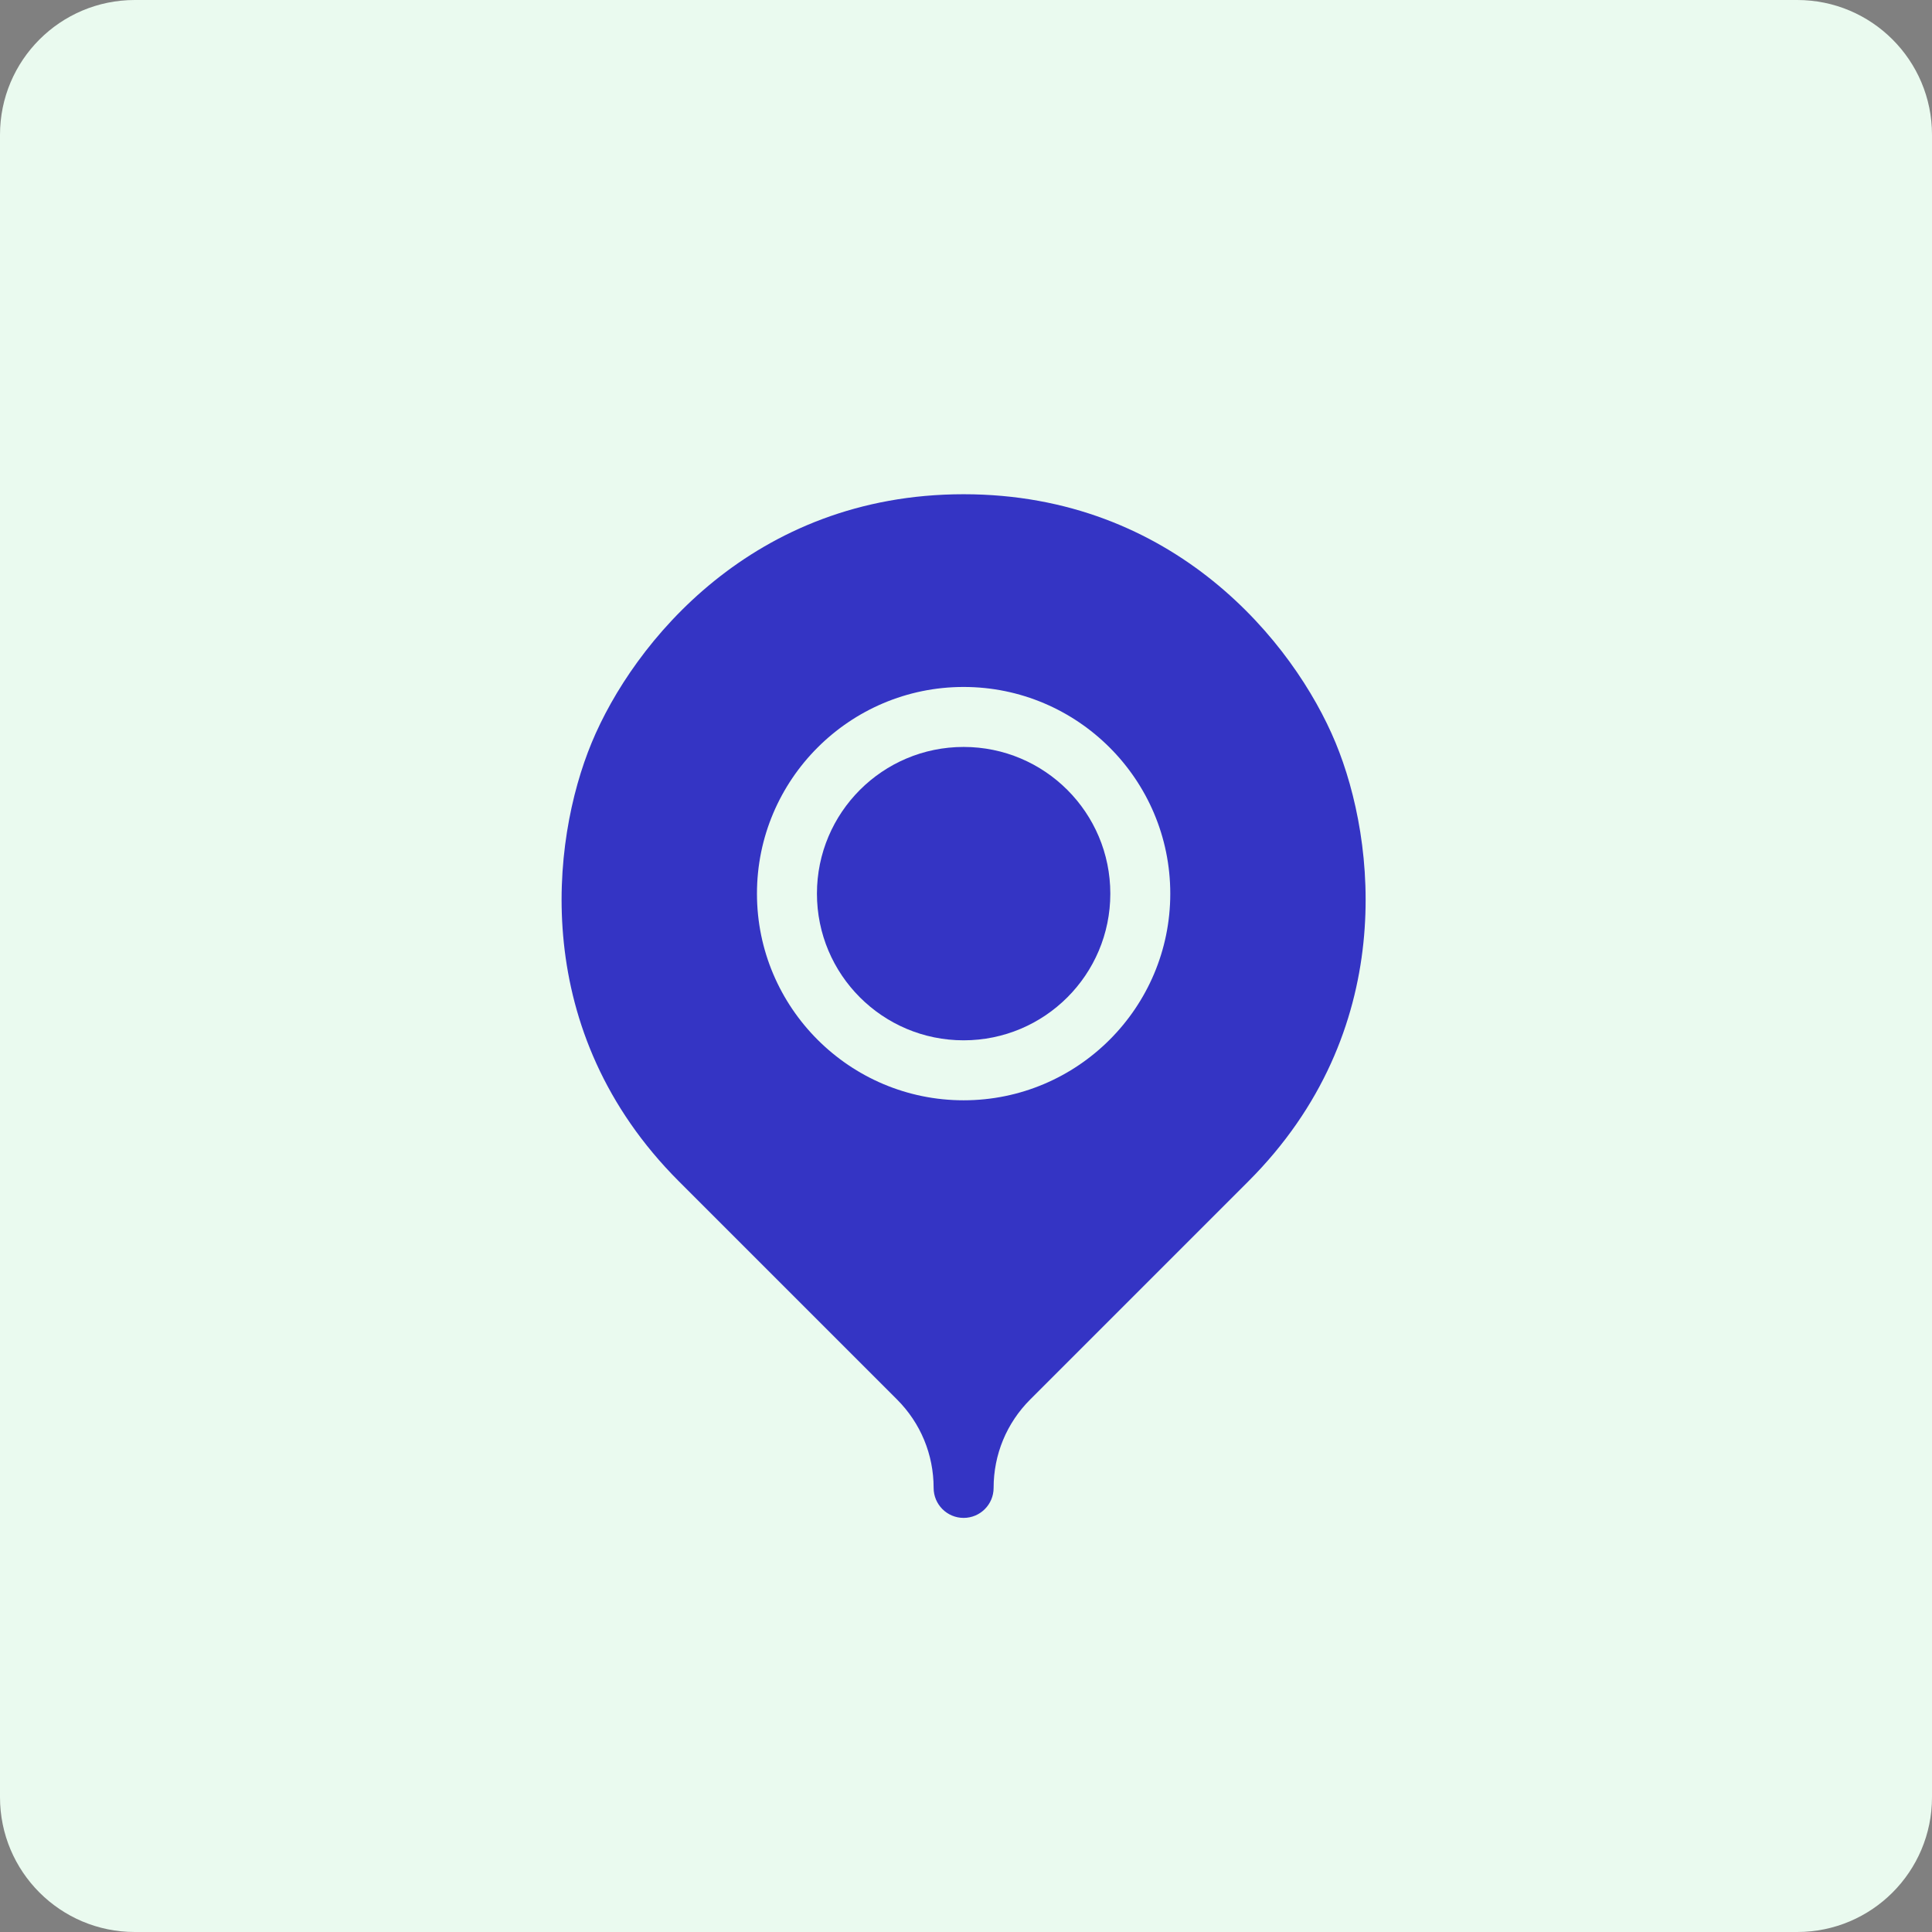 <svg width="86" height="86" viewBox="0 0 86 86" fill="none" xmlns="http://www.w3.org/2000/svg">
<rect x="0" y="0" width="86" height="86" fill="#808080" stroke="none"/>
<path d="M80 0H6C2.686 0 0 2.686 0 6V80C0 83.314 2.686 86 6 86H80C83.314 86 86 83.314 86 80V6C86 2.686 83.314 0 80 0Z" fill="#EAFAEF"/>
<path d="M26.337 33.061C28.178 28.616 33.52 22 42.894 22C52.268 22 57.61 28.616 59.451 33.061C61.275 37.464 62.223 45.933 55.567 52.587L45.86 62.294C44.808 63.346 44.229 64.744 44.229 66.232C44.229 66.969 43.631 67.567 42.894 67.567C42.157 67.567 41.559 66.969 41.559 66.232C41.559 64.744 40.98 63.346 39.928 62.294L30.221 52.587C23.565 45.932 24.513 37.464 26.337 33.061ZM42.894 48.978C47.967 48.978 52.093 44.851 52.093 39.779C52.093 34.706 47.967 30.579 42.894 30.579C37.822 30.579 33.695 34.706 33.695 39.779C33.695 44.851 37.822 48.978 42.894 48.978Z" fill="#3434C4"/>
<path d="M42.894 46.308C39.288 46.308 36.365 43.385 36.365 39.779C36.365 36.173 39.288 33.249 42.894 33.249C46.501 33.249 49.424 36.173 49.424 39.779C49.424 43.385 46.501 46.308 42.894 46.308Z" fill="#3434C4"/>
</svg>
